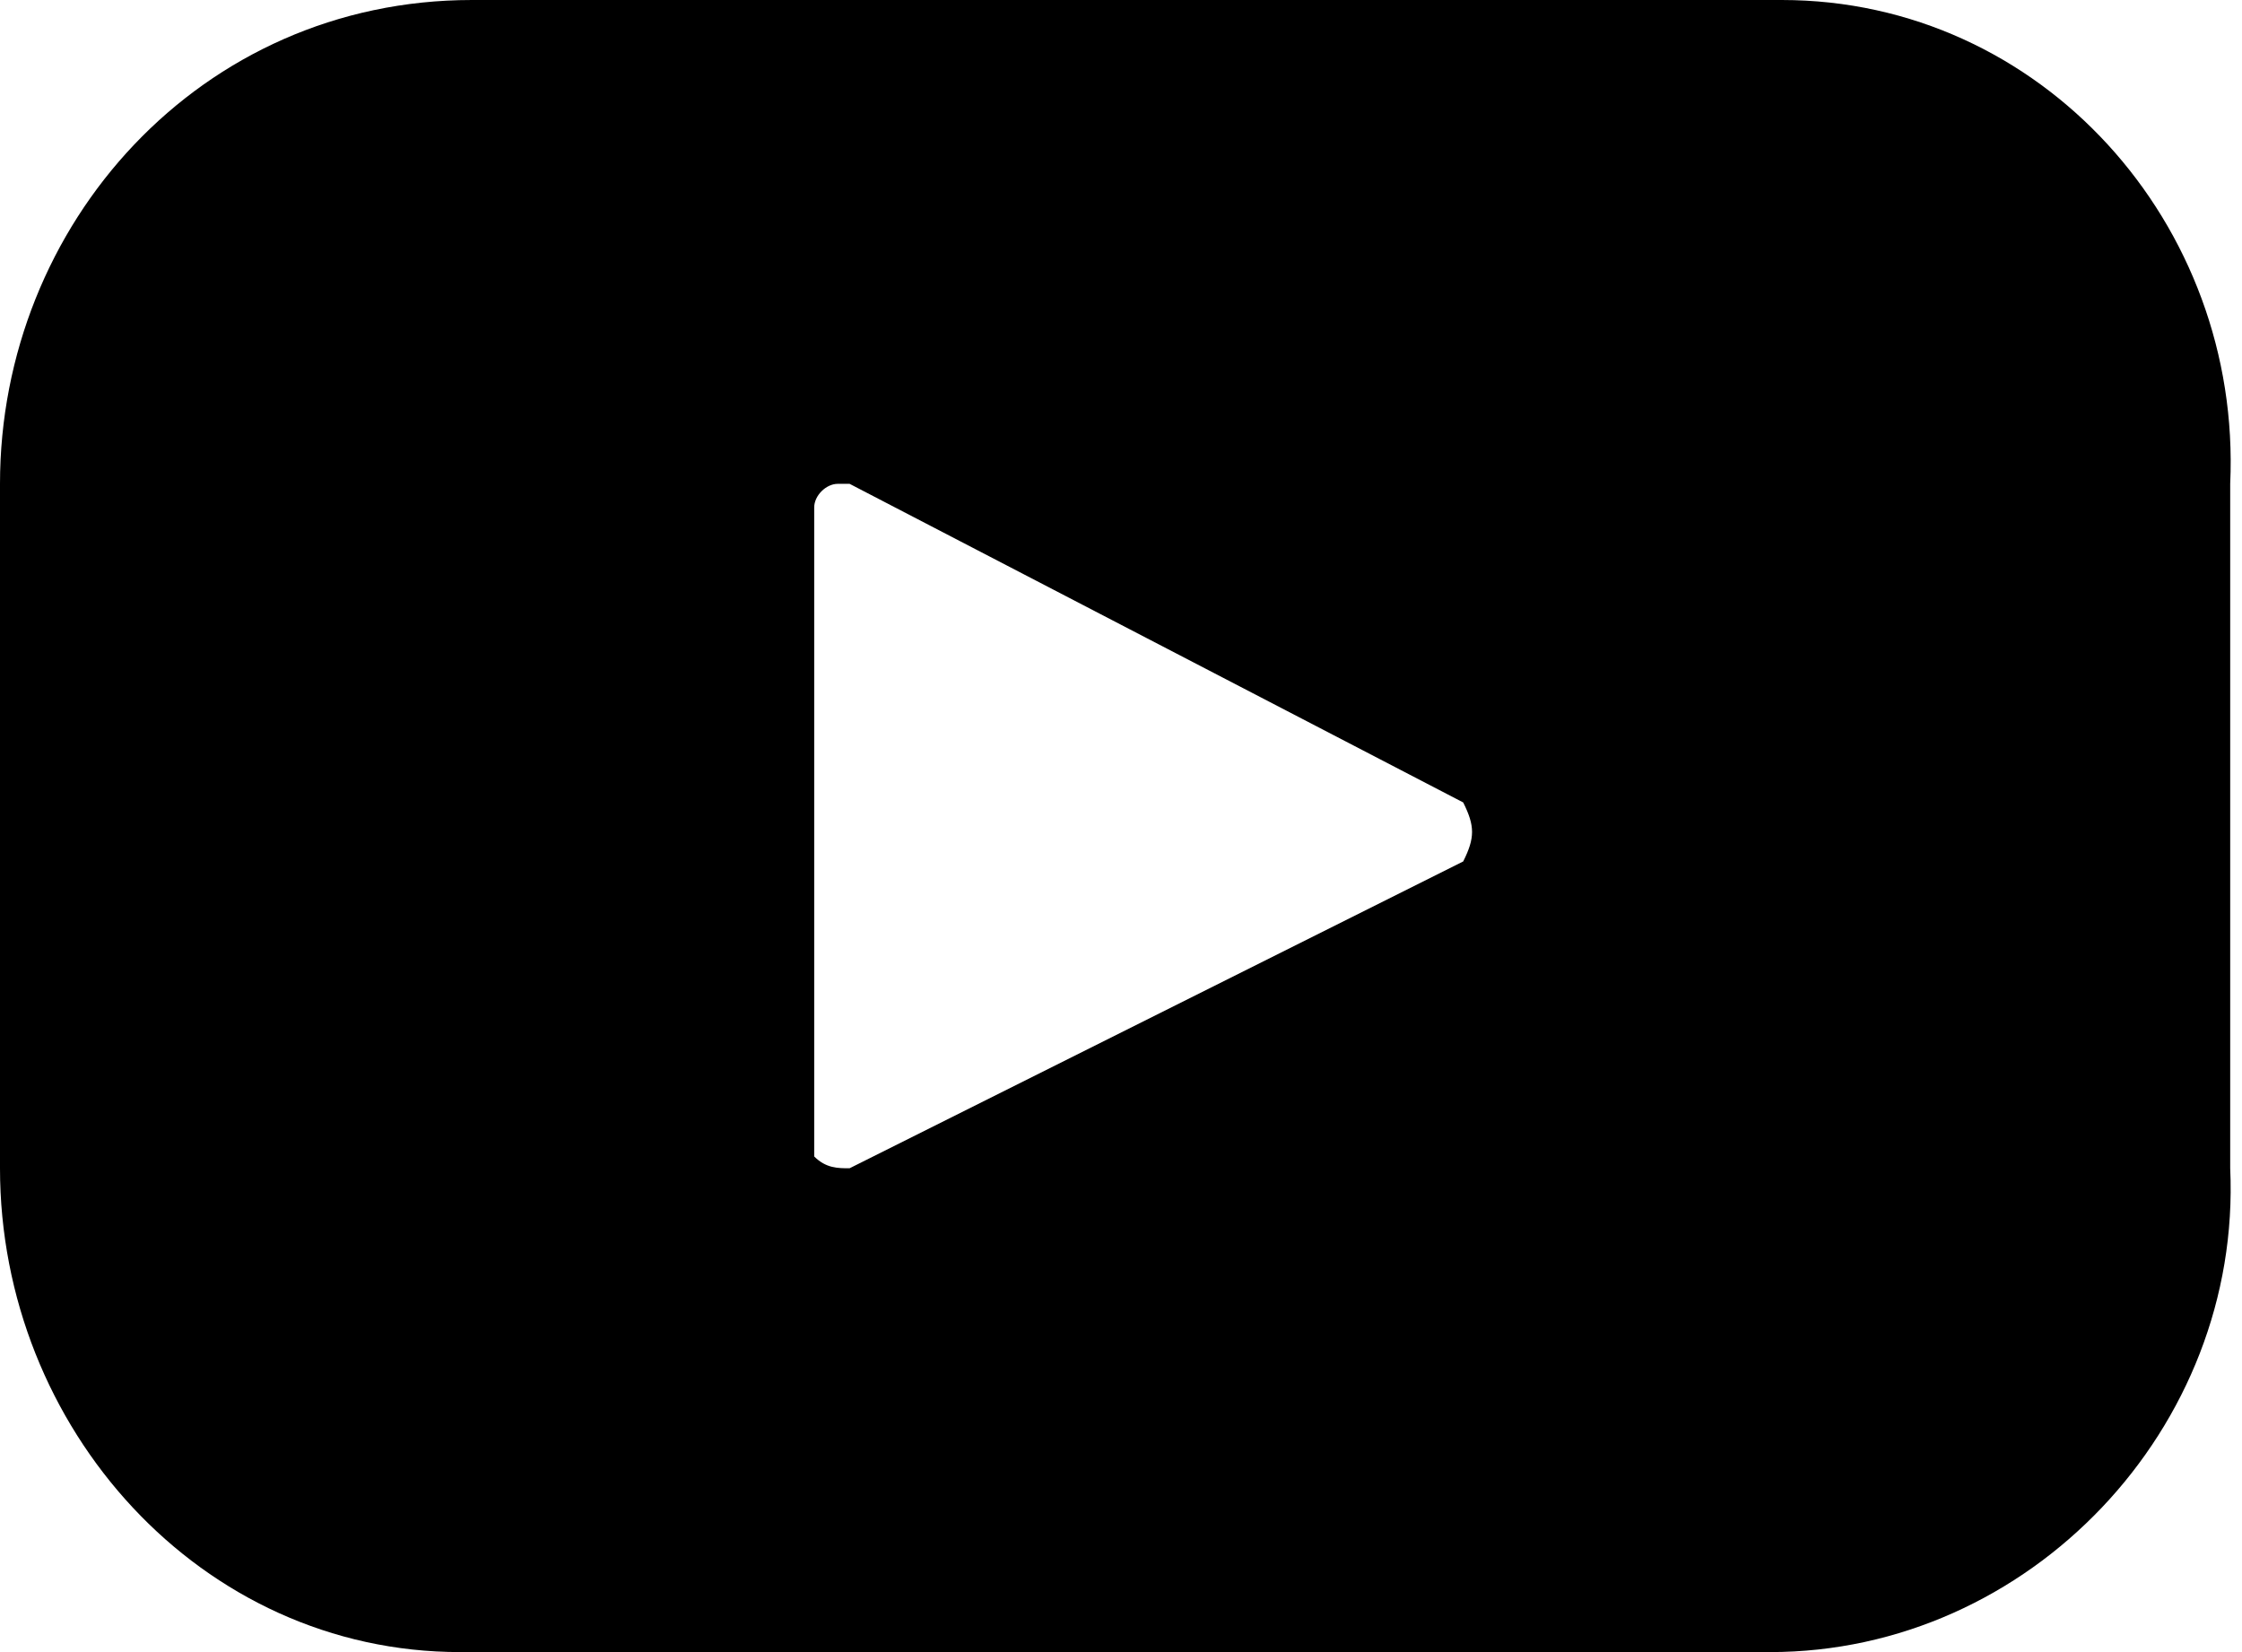<svg enable-background="new 0 0 19 14" viewBox="0 0 19 14" xmlns="http://www.w3.org/2000/svg"><path d="m15.1 0h-11.1c-2.3 0-4 1.9-4 4.1v5.8c0 2.2 1.7 4.1 3.9 4.1h11.1c2.2 0 4-1.9 3.9-4.1v-5.8c.1-2.2-1.6-4.1-3.8-4.1zm-2.7 7.3-5.2 2.6c-.1 0-.2 0-.3-.1v-.1-5.4c0-.1.1-.2.2-.2h.1l5.2 2.7c.1.2.1.3 0 .5.1-.1 0 0 0 0z"/></svg>